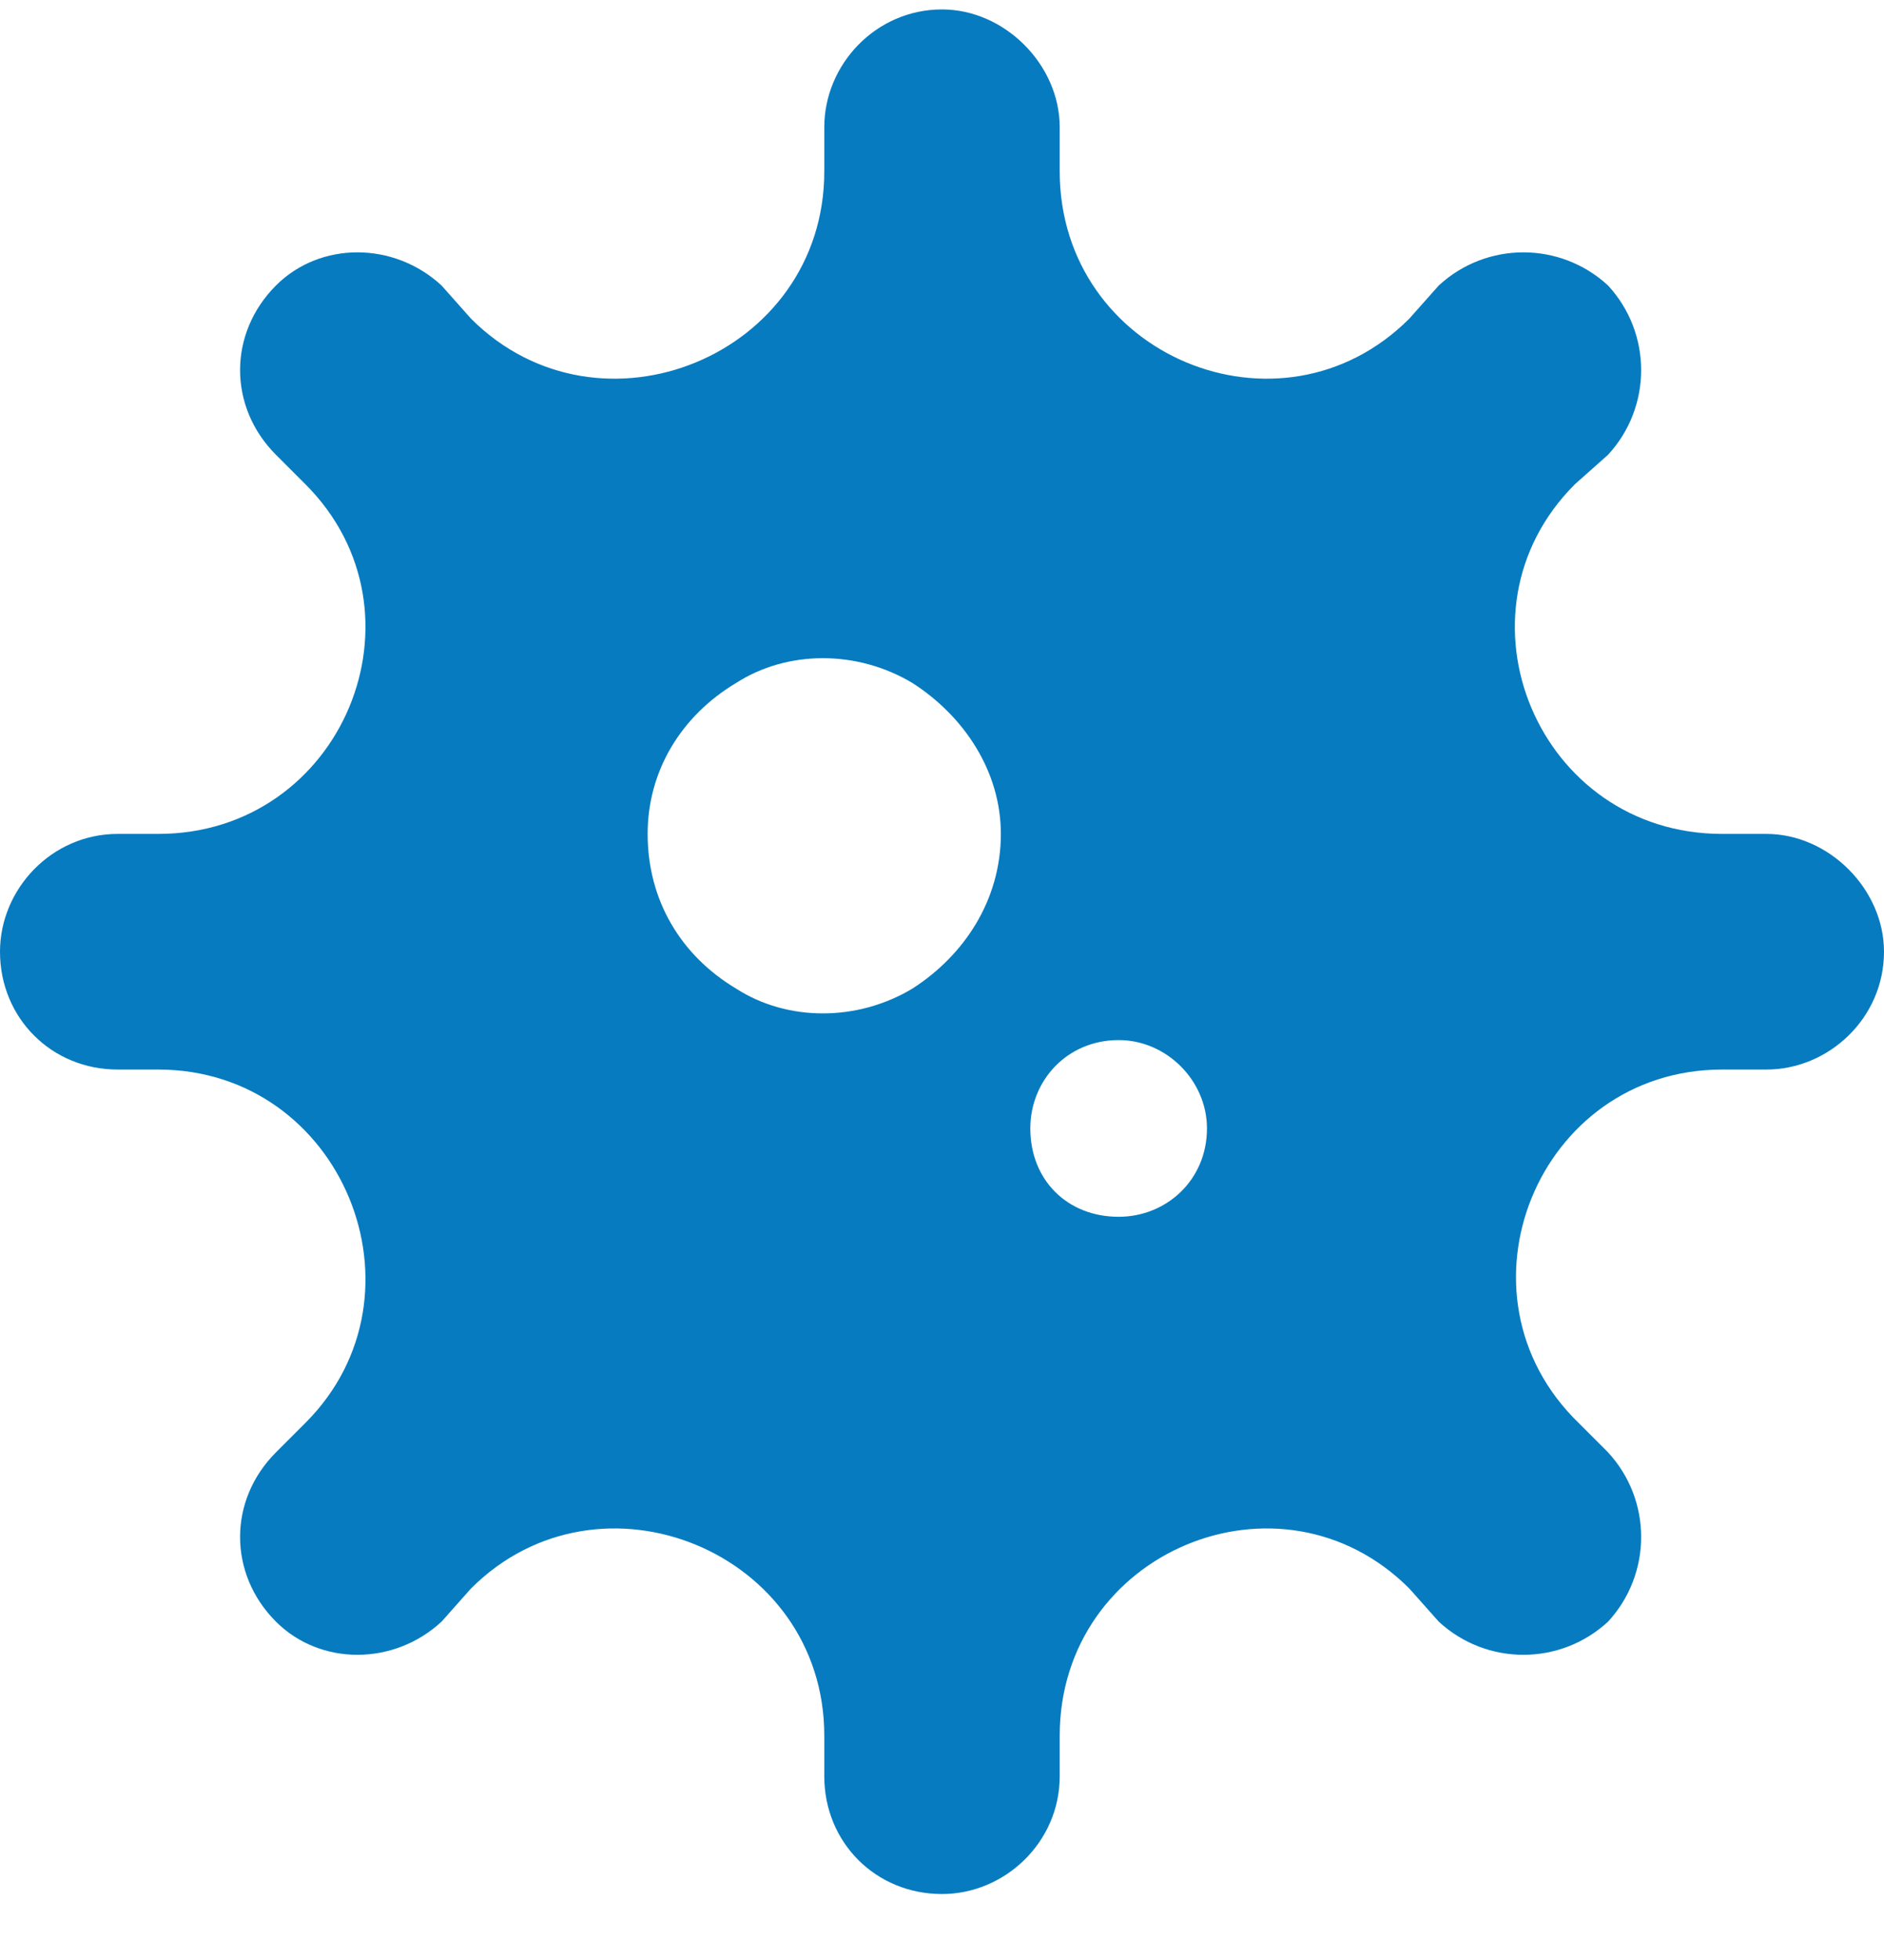 <svg width="25" height="26" viewBox="0 0 25 26" fill="none" xmlns="http://www.w3.org/2000/svg">
<path d="M14.062 1.688V2.273C14.062 4.715 16.992 5.936 18.701 4.227L19.092 3.787C19.727 3.201 20.703 3.201 21.338 3.787C21.924 4.422 21.924 5.398 21.338 6.033L20.898 6.424C19.189 8.133 20.41 11.062 22.852 11.062H23.438C24.268 11.062 25 11.795 25 12.625C25 13.504 24.268 14.188 23.438 14.188H22.852C20.41 14.188 19.189 17.166 20.947 18.875L21.338 19.266C21.924 19.9 21.924 20.877 21.338 21.512C20.703 22.098 19.727 22.098 19.092 21.512L18.701 21.072C16.992 19.363 14.062 20.584 14.062 23.025V23.562C14.062 24.441 13.33 25.125 12.5 25.125C11.621 25.125 10.938 24.441 10.938 23.562V23.025C10.938 20.584 7.959 19.363 6.25 21.072L5.859 21.512C5.225 22.098 4.248 22.098 3.662 21.512C3.027 20.877 3.027 19.9 3.662 19.266L4.053 18.875C5.762 17.166 4.541 14.188 2.1 14.188H1.562C0.684 14.188 0 13.504 0 12.625C0 11.795 0.684 11.062 1.562 11.062H2.1C4.541 11.062 5.762 8.133 4.053 6.424L3.662 6.033C3.027 5.398 3.027 4.422 3.662 3.787C4.248 3.201 5.225 3.201 5.859 3.787L6.25 4.227C7.959 5.936 10.938 4.715 10.938 2.273V1.688C10.938 0.857 11.621 0.125 12.5 0.125C13.33 0.125 14.062 0.857 14.062 1.688ZM8.594 11.062C8.594 11.941 9.033 12.674 9.766 13.113C10.449 13.553 11.377 13.553 12.109 13.113C12.793 12.674 13.281 11.941 13.281 11.062C13.281 10.232 12.793 9.5 12.109 9.061C11.377 8.621 10.449 8.621 9.766 9.061C9.033 9.5 8.594 10.232 8.594 11.062ZM14.844 13.797C14.16 13.797 13.672 14.334 13.672 14.969C13.672 15.652 14.16 16.141 14.844 16.141C15.479 16.141 16.016 15.652 16.016 14.969C16.016 14.334 15.479 13.797 14.844 13.797Z" fill="#077BBF"/>
</svg>
